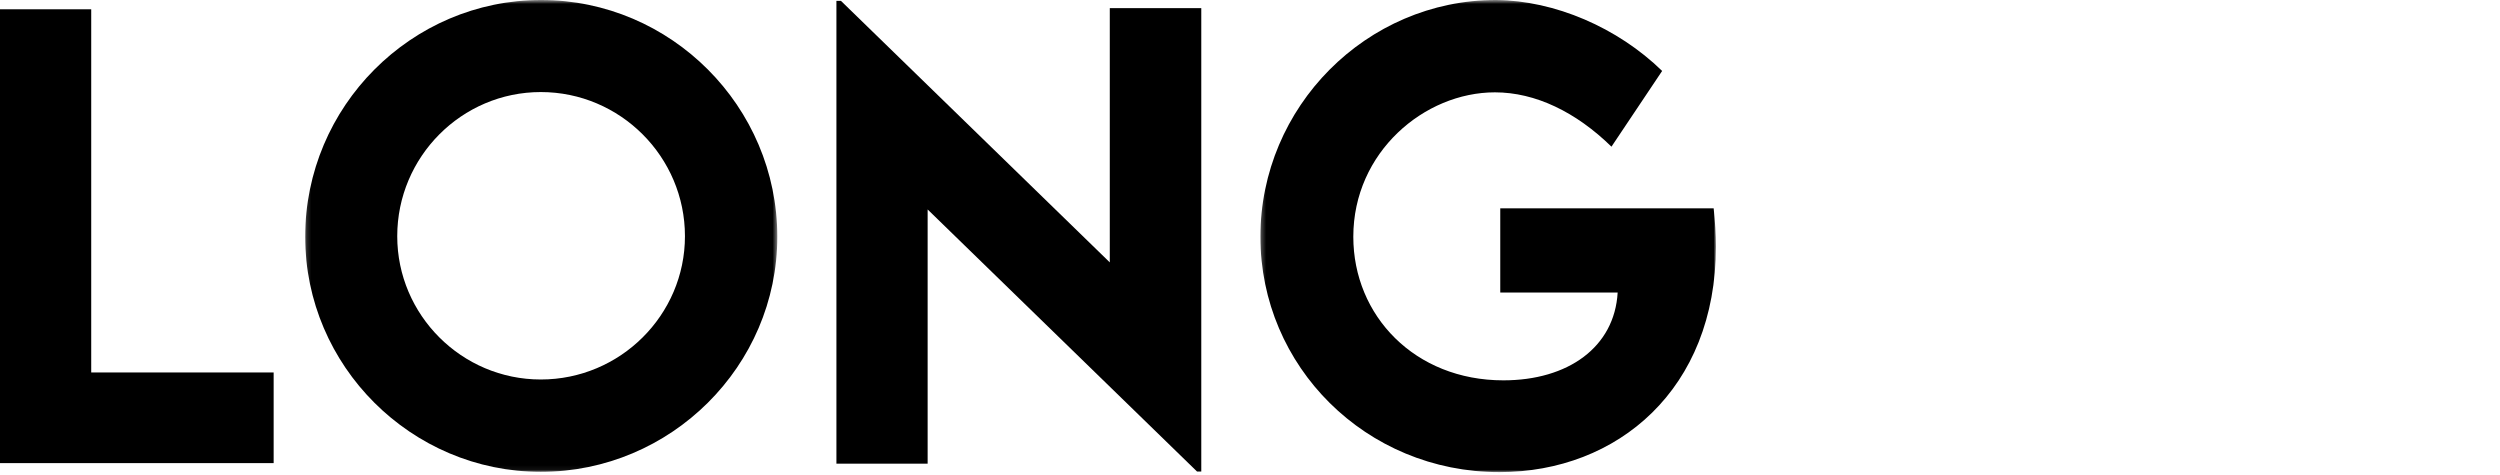 <svg xmlns="http://www.w3.org/2000/svg" xmlns:xlink="http://www.w3.org/1999/xlink" width="542" height="103" viewBox="0 0 542 103">
  <defs>
    <polygon id="path-1" points=".162 .644 102.518 .644 102.518 102.939 .162 102.939"/>
    <polygon id="path-3" points=".255 .644 99.01 .644 99.01 103 .255 103"/>
  </defs>
  <g id="IndexLong__lbl__long" fill="none" fill-rule="evenodd" stroke="none" stroke-width="1">
    <g id="Group-11" transform="translate(0 -1)">
      <polygon id="Fill-1" fill="#000" points="0 3.014 0 101.403 59.326 101.403 59.326 81.75 19.776 81.75 19.776 3.014"/>
      <g id="Group-10" transform="translate(66 .356)">
        <g id="Group-4">
          <mask id="mask-2" fill="#fff">
            <use xlink:href="#path-1"/>
          </mask>
          <path id="Fill-2" fill="#000" d="M82.498,51.852 C82.498,34.641 68.461,20.602 51.248,20.602 C34.098,20.602 20.121,34.641 20.121,51.852 C20.121,68.942 34.098,82.918 51.248,82.918 C68.461,82.918 82.498,68.942 82.498,51.852 M0.162,51.974 C0.162,23.715 23.172,0.643 51.31,0.643 C79.447,0.643 102.518,23.715 102.518,51.974 C102.518,79.99 79.447,102.939 51.248,102.939 C23.172,102.939 0.162,79.99 0.162,51.974" mask="url(#mask-2)"/>
        </g>
        <polygon id="Fill-5" fill="#000" points="194.438 2.414 194.438 102.878 193.522 102.878 135.112 46.054 135.112 101.169 115.335 101.169 115.335 .827 116.313 .827 174.601 57.528 174.601 2.414"/>
        <g id="Group-9" transform="translate(207)">
          <mask id="mask-4" fill="#fff">
            <use xlink:href="#path-3"/>
          </mask>
          <path id="Fill-7" fill="#000" d="M99.01,54.11 C99.01,84.995 77.709,103 52.074,103 C23.082,103 0.255,80.05 0.255,51.974 C0.255,23.837 23.204,0.643 51.342,0.643 C64.098,0.766 77.709,6.626 87.352,16.024 L76.365,32.443 C68.676,24.936 59.887,20.663 51.098,20.663 C35.838,20.663 20.397,33.602 20.397,51.974 C20.397,69.064 33.702,83.102 52.928,83.102 C66.967,83.102 77.037,75.9 77.709,64.059 L52.257,64.059 L52.257,45.809 L98.522,45.809 C98.826,48.678 99.01,51.424 99.01,54.11" mask="url(#mask-4)"/>
        </g>
      </g>
    </g>
  </g>
</svg>
